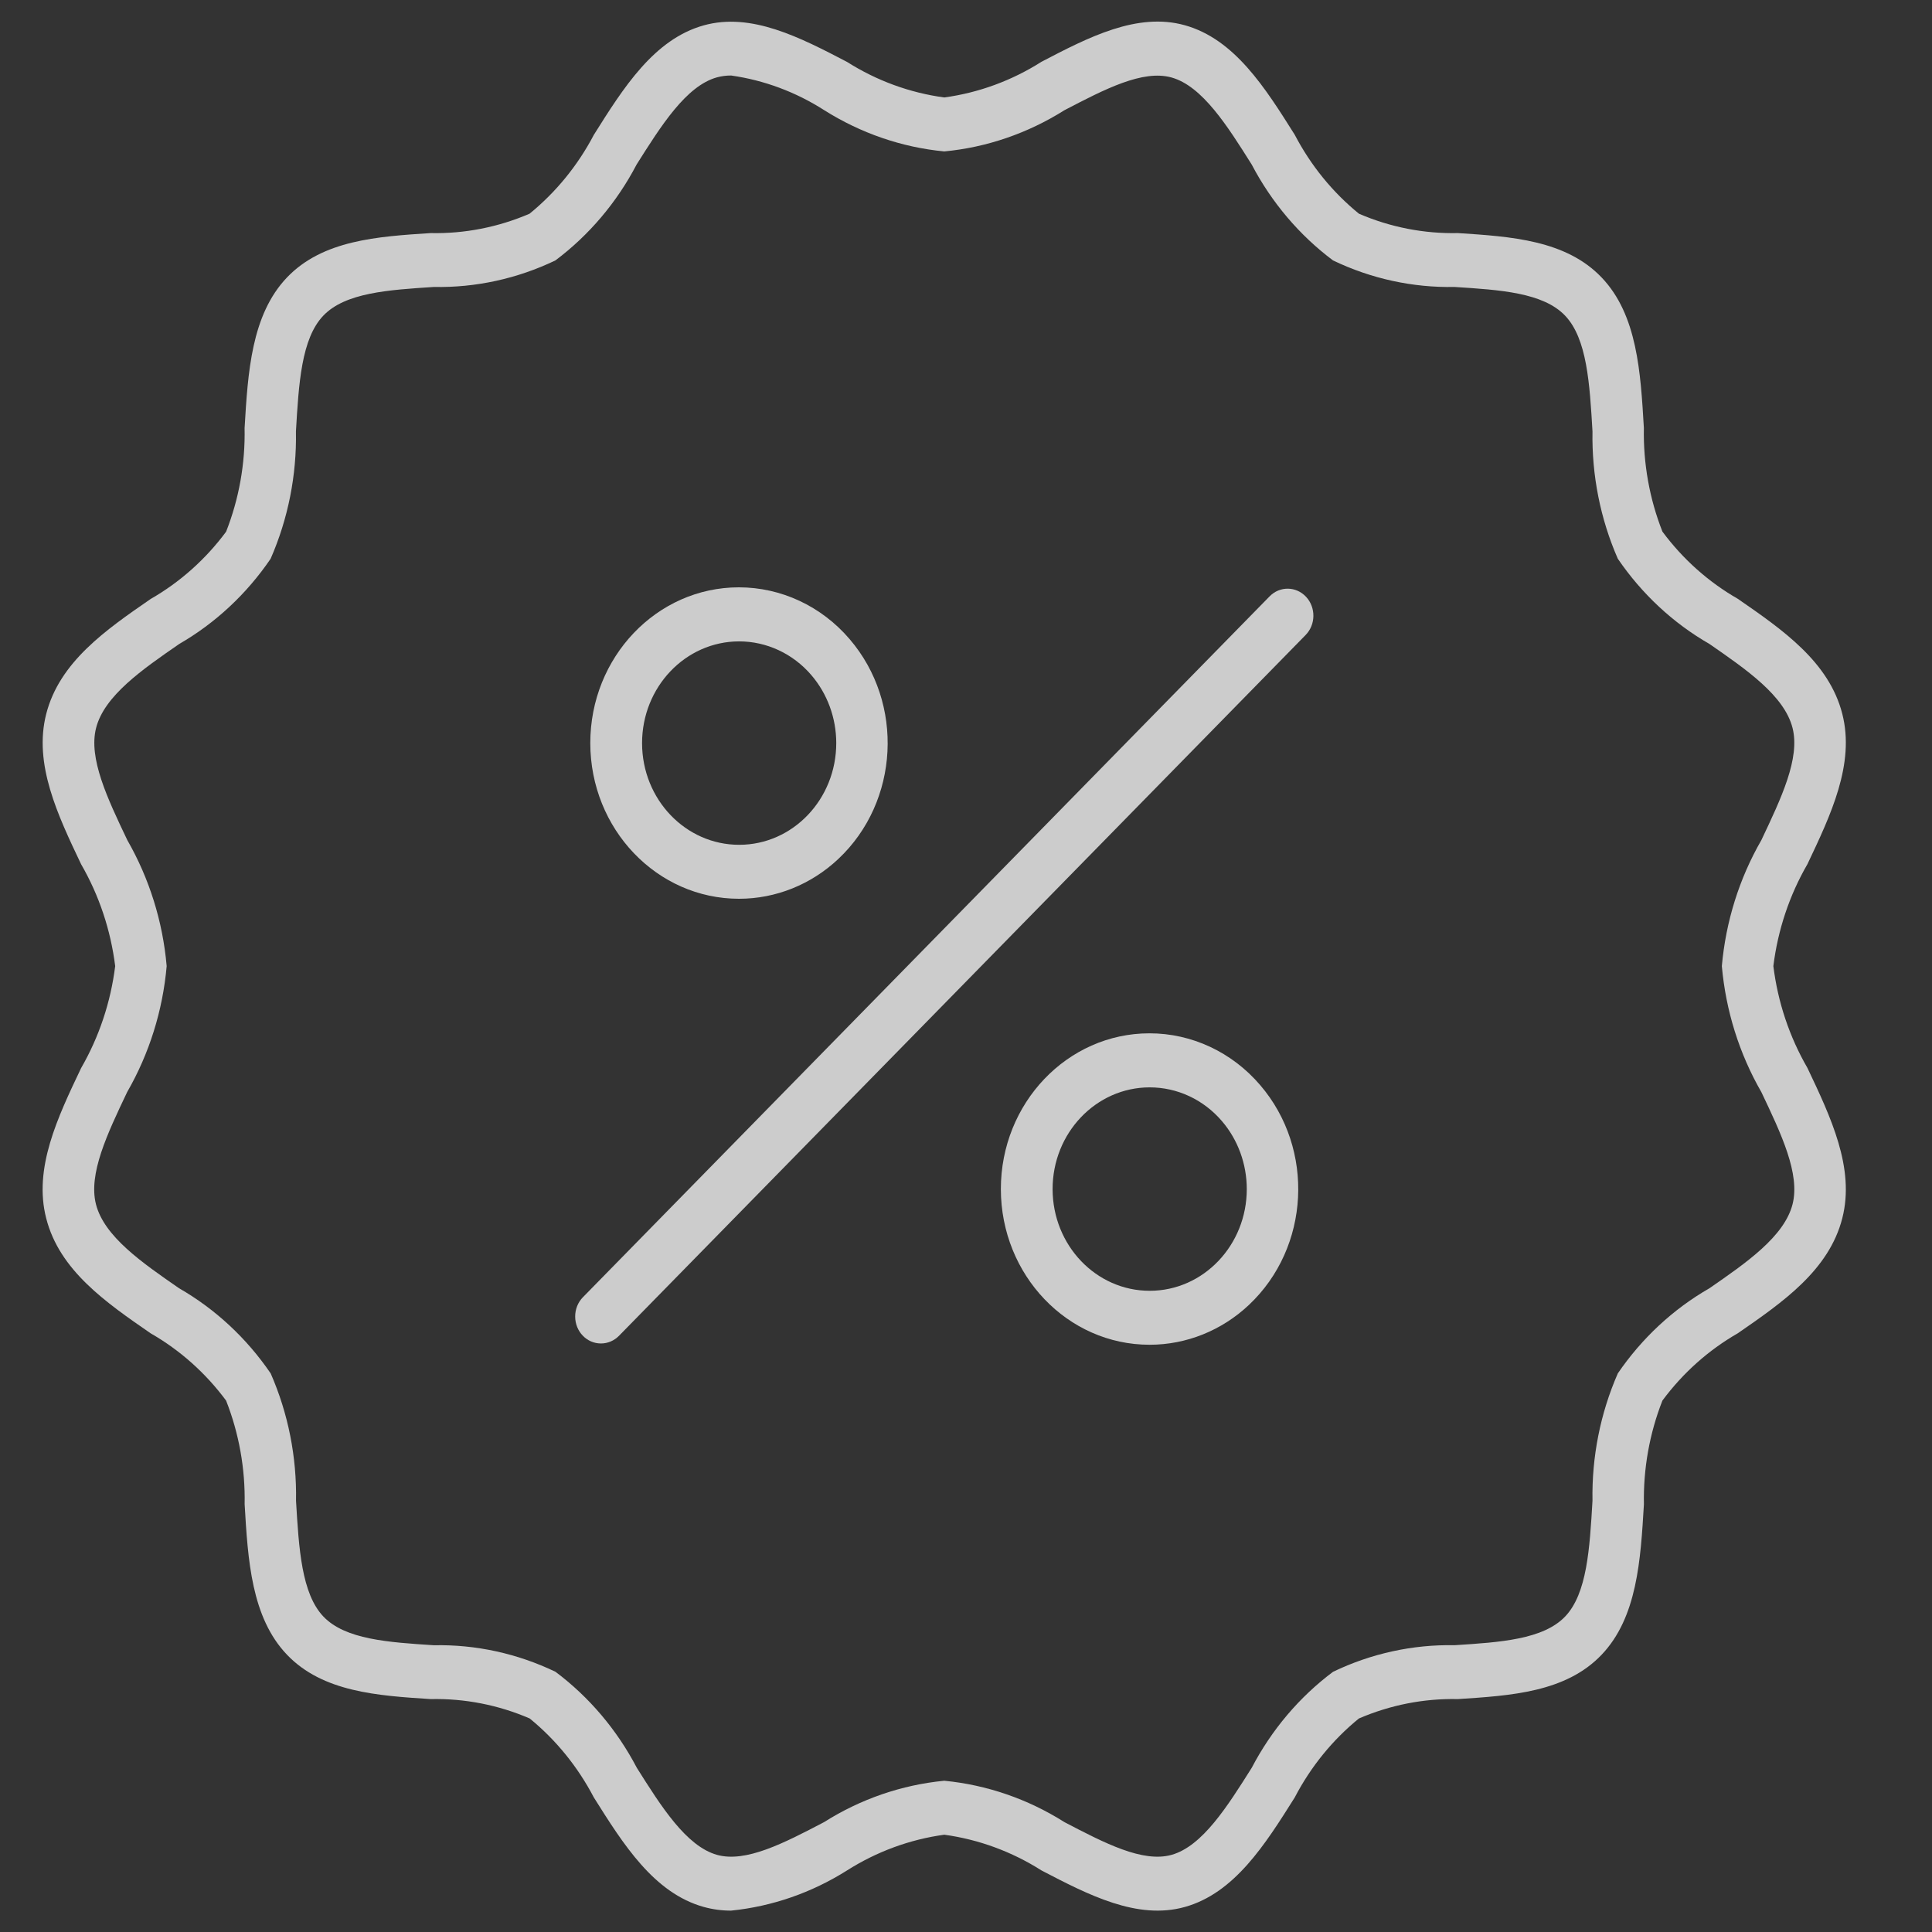 <?xml version="1.0" standalone="no"?>
<!-- Generator: Adobe Fireworks 10, Export SVG Extension by Aaron Beall (http://fireworks.abeall.com) . Version: 0.6.1  -->
<!DOCTYPE svg PUBLIC "-//W3C//DTD SVG 1.1//EN" "http://www.w3.org/Graphics/SVG/1.1/DTD/svg11.dtd">
<svg id="Untitled-Str%E1nka%201" viewBox="0 0 45 45" style="background-color:#ffffff00" version="1.1"
	xmlns="http://www.w3.org/2000/svg" xmlns:xlink="http://www.w3.org/1999/xlink" xml:space="preserve"
	x="0px" y="0px" width="45px" height="45px"
>
	<rect x="0" y="0" width="45" height="45" fill="#333333" stroke="none"/>
	<g id="Vrstva%201">
		<g id="9" opacity="0.749">
			<path d="M 17.029 44.502 C 16.814 44.503 16.599 44.474 16.39 44.416 C 15.231 44.092 14.519 42.96 13.831 41.865 C 13.458 41.152 12.95 40.526 12.337 40.026 C 11.607 39.711 10.822 39.558 10.032 39.575 C 8.794 39.496 7.516 39.411 6.685 38.542 C 5.853 37.672 5.774 36.331 5.698 35.035 C 5.714 34.208 5.567 33.387 5.266 32.622 C 4.79 31.98 4.192 31.447 3.511 31.057 C 2.466 30.336 1.385 29.59 1.076 28.376 C 0.776 27.212 1.343 26.025 1.889 24.878 C 2.308 24.152 2.578 23.343 2.683 22.502 C 2.578 21.662 2.308 20.854 1.889 20.129 C 1.343 18.982 0.779 17.796 1.076 16.631 C 1.385 15.418 2.466 14.671 3.511 13.95 C 4.192 13.56 4.79 13.027 5.266 12.385 C 5.567 11.62 5.714 10.798 5.697 9.97 C 5.774 8.675 5.853 7.335 6.684 6.463 C 7.516 5.592 8.794 5.509 10.031 5.429 C 10.82 5.446 11.604 5.292 12.334 4.978 C 12.947 4.479 13.457 3.855 13.831 3.142 C 14.519 2.047 15.231 0.915 16.39 0.591 C 17.497 0.282 18.633 0.87 19.729 1.442 C 20.421 1.88 21.192 2.162 21.994 2.27 C 22.795 2.161 23.567 1.878 24.258 1.439 C 25.354 0.867 26.49 0.279 27.597 0.588 C 28.756 0.912 29.468 2.044 30.157 3.139 C 30.53 3.853 31.039 4.479 31.653 4.978 C 32.384 5.293 33.168 5.446 33.958 5.429 C 35.195 5.509 36.474 5.592 37.305 6.463 C 38.137 7.334 38.213 8.674 38.289 9.97 C 38.273 10.796 38.42 11.618 38.721 12.382 C 39.197 13.024 39.795 13.557 40.476 13.947 C 41.521 14.669 42.602 15.415 42.911 16.629 C 43.208 17.793 42.644 18.979 42.099 20.127 C 41.679 20.852 41.409 21.661 41.305 22.502 C 41.409 23.343 41.68 24.151 42.099 24.875 C 42.644 26.023 43.208 27.209 42.911 28.373 C 42.602 29.587 41.521 30.333 40.476 31.055 C 39.795 31.446 39.197 31.979 38.721 32.622 C 38.42 33.388 38.274 34.21 38.29 35.037 C 38.213 36.333 38.135 37.672 37.303 38.544 C 36.471 39.416 35.193 39.495 33.956 39.575 C 33.166 39.558 32.381 39.712 31.651 40.027 C 31.038 40.526 30.529 41.152 30.157 41.866 C 29.468 42.961 28.756 44.093 27.597 44.417 C 26.49 44.726 25.354 44.137 24.258 43.566 C 23.567 43.127 22.795 42.844 21.994 42.734 C 21.192 42.844 20.421 43.127 19.729 43.566 C 18.907 44.085 17.985 44.405 17.029 44.502 ZM 17.029 1.759 C 16.918 1.758 16.806 1.773 16.698 1.802 C 15.978 2.003 15.396 2.933 14.829 3.83 C 14.367 4.715 13.719 5.479 12.936 6.066 C 12.048 6.492 11.08 6.703 10.104 6.684 C 9.043 6.753 8.042 6.817 7.531 7.352 C 7.019 7.887 6.958 8.937 6.893 10.048 C 6.912 11.071 6.71 12.085 6.303 13.015 C 5.745 13.835 5.017 14.513 4.175 14.999 C 3.317 15.592 2.43 16.204 2.238 16.956 C 2.058 17.66 2.499 18.59 2.966 19.569 C 3.478 20.462 3.792 21.465 3.882 22.502 C 3.791 23.54 3.476 24.543 2.962 25.436 C 2.495 26.418 2.056 27.342 2.235 28.049 C 2.427 28.803 3.315 29.413 4.171 30.006 C 5.016 30.491 5.745 31.169 6.305 31.99 C 6.712 32.92 6.914 33.934 6.895 34.957 C 6.961 36.068 7.023 37.117 7.533 37.653 C 8.044 38.188 9.046 38.252 10.106 38.321 C 11.083 38.301 12.051 38.513 12.938 38.939 C 13.722 39.526 14.369 40.29 14.832 41.174 C 15.398 42.072 15.982 43.001 16.7 43.203 C 17.372 43.391 18.259 42.93 19.194 42.441 C 20.046 41.902 21.003 41.573 21.994 41.477 C 22.984 41.573 23.941 41.902 24.793 42.441 C 25.73 42.93 26.616 43.391 27.288 43.203 C 28.008 43.001 28.59 42.071 29.156 41.174 C 29.619 40.289 30.266 39.525 31.05 38.939 C 31.937 38.513 32.905 38.301 33.881 38.32 C 34.942 38.252 35.944 38.187 36.455 37.652 C 36.966 37.117 37.027 36.068 37.092 34.956 C 37.074 33.934 37.275 32.919 37.682 31.989 C 38.242 31.169 38.971 30.491 39.816 30.006 C 40.674 29.413 41.56 28.801 41.752 28.049 C 41.932 27.344 41.491 26.415 41.025 25.436 C 40.511 24.543 40.197 23.54 40.105 22.502 C 40.197 21.464 40.511 20.461 41.025 19.569 C 41.491 18.587 41.931 17.66 41.752 16.956 C 41.56 16.201 40.672 15.592 39.816 14.999 C 38.971 14.514 38.242 13.835 37.682 13.014 C 37.275 12.085 37.074 11.07 37.092 10.048 C 37.027 8.936 36.965 7.887 36.454 7.352 C 35.944 6.816 34.942 6.752 33.881 6.684 C 32.904 6.703 31.936 6.492 31.049 6.066 C 30.266 5.48 29.619 4.717 29.155 3.833 C 28.59 2.935 28.005 2.006 27.288 1.805 C 26.616 1.617 25.731 2.078 24.793 2.567 C 23.941 3.104 22.984 3.433 21.994 3.527 C 21.003 3.432 20.046 3.102 19.194 2.564 C 18.534 2.142 17.797 1.868 17.031 1.759 L 17.029 1.759 Z" fill="#ffffff"/>
			<path d="M 26.777 31.322 C 24.865 31.323 23.314 29.7 23.312 27.697 C 23.311 25.694 24.86 24.069 26.772 24.068 C 27.757 24.067 28.696 24.506 29.353 25.275 L 29.353 25.275 C 30.63 26.765 30.512 29.056 29.09 30.394 C 28.455 30.992 27.631 31.322 26.777 31.322 ZM 26.777 25.327 C 25.528 25.328 24.516 26.39 24.517 27.698 C 24.519 29.007 25.532 30.067 26.781 30.065 C 28.03 30.064 29.041 29.002 29.04 27.694 C 29.039 27.111 28.834 26.548 28.462 26.114 C 28.033 25.611 27.418 25.325 26.774 25.327 L 26.777 25.327 Z" fill="#ffffff"/>
			<path d="M 17.214 20.934 C 15.302 20.935 13.751 19.312 13.749 17.309 C 13.748 15.306 15.297 13.681 17.209 13.68 C 18.194 13.68 19.133 14.118 19.79 14.887 L 19.79 14.887 C 21.067 16.377 20.949 18.669 19.527 20.006 C 18.892 20.604 18.068 20.934 17.214 20.934 L 17.214 20.934 ZM 17.214 14.939 C 15.965 14.941 14.954 16.003 14.955 17.311 C 14.957 18.62 15.97 19.679 17.219 19.677 C 18.468 19.676 19.479 18.614 19.478 17.305 C 19.477 16.722 19.271 16.16 18.899 15.726 L 18.899 15.726 C 18.47 15.224 17.855 14.938 17.211 14.939 L 17.214 14.939 Z" fill="#ffffff"/>
			<path d="M 13.998 31.292 C 13.666 31.293 13.397 31.012 13.397 30.665 C 13.396 30.495 13.462 30.332 13.578 30.214 L 29.571 13.891 C 29.808 13.648 30.188 13.652 30.421 13.901 C 30.652 14.15 30.648 14.549 30.41 14.791 L 14.417 31.114 C 14.305 31.228 14.154 31.292 13.998 31.292 Z" fill="#ffffff"/>
		</g>
	</g>
</svg>